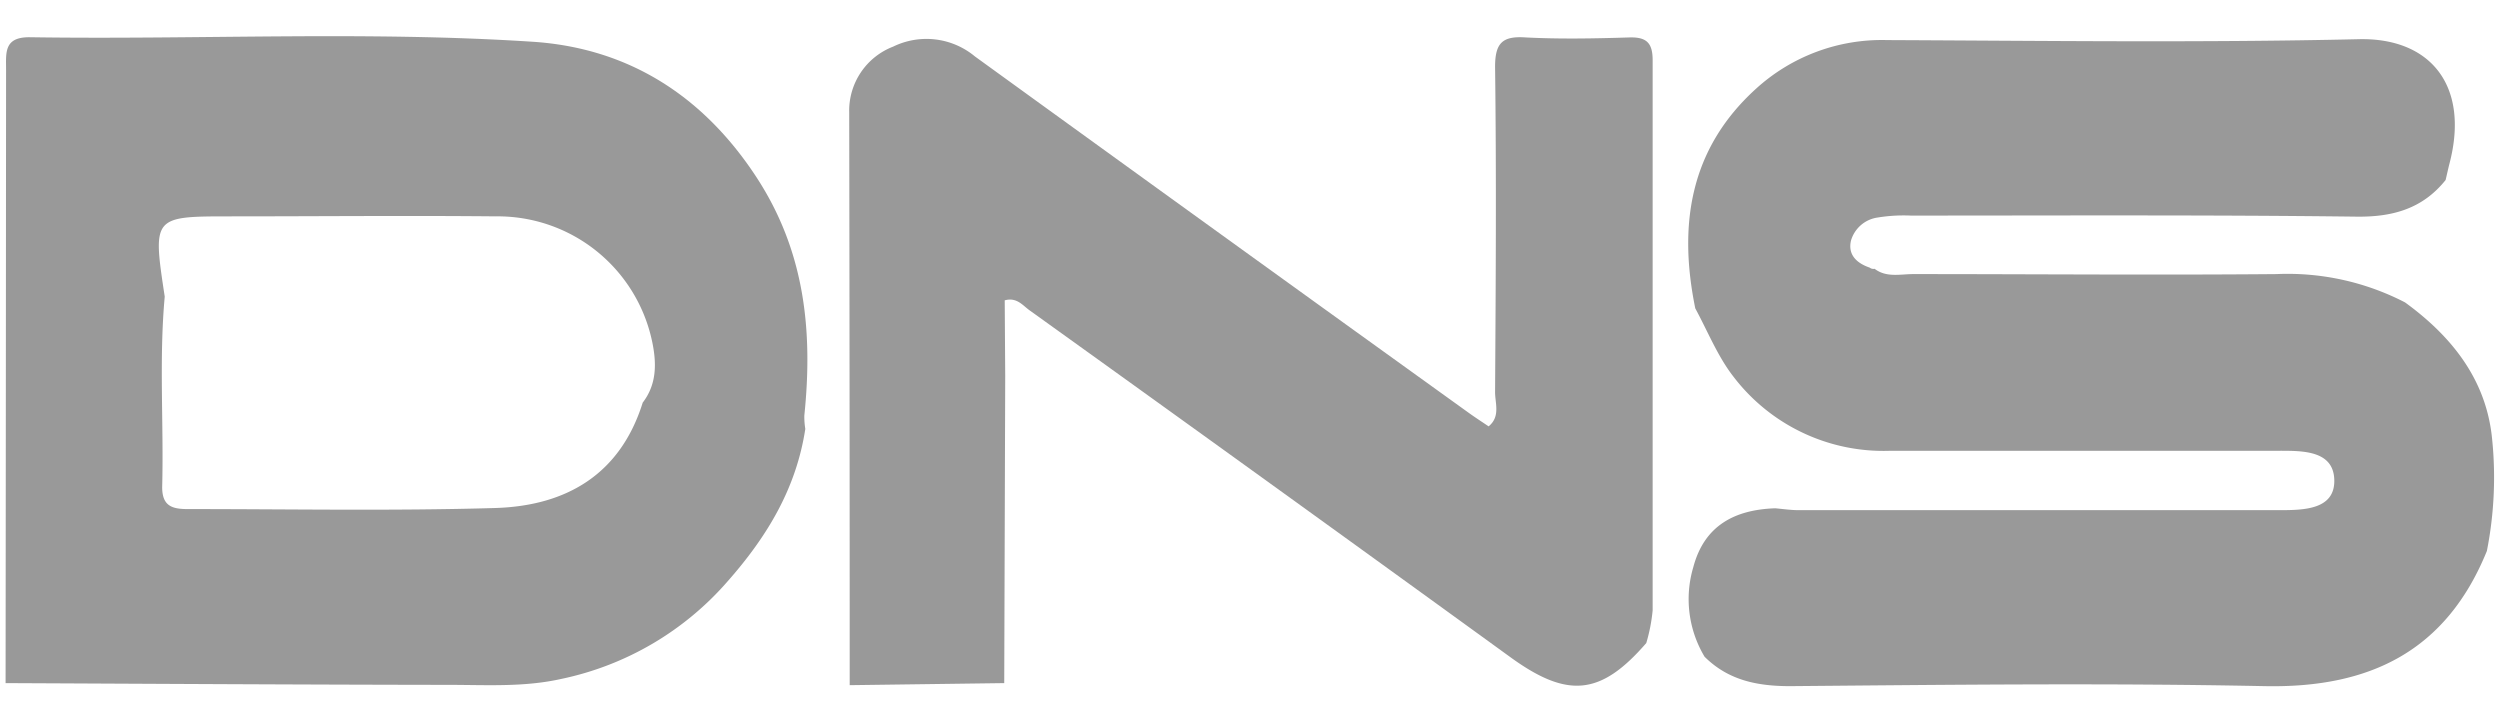 <svg id="Слой_1" data-name="Слой 1" xmlns="http://www.w3.org/2000/svg" viewBox="0 0 255.12 73.7"><defs><style>.cls-1{fill:#999;}</style></defs><title>dns gray</title><path class="cls-1" d="M173,31.47c-1.74-8.51-.57-16.25,6.16-22.38a19.08,19.08,0,0,1,13.4-5c16.05.07,32.11.28,48.15-.09,7.26-.17,11.35,4.69,9.25,12.71-.14.55-.26,1.11-.39,1.66-2.33,2.91-5.35,3.77-9,3.74C225.35,21.92,210.19,22,195,22a16.61,16.61,0,0,0-3.4.2,3.31,3.31,0,0,0-2.71,2.35c-.34,1.45.59,2.31,1.91,2.76a.61.61,0,0,0,.5.12c1.21.92,2.62.54,3.95.54,12.36,0,24.72.11,37.08,0a26.09,26.09,0,0,1,13.1,2.89c4.66,3.39,8.14,7.69,8.84,13.52a38.69,38.69,0,0,1-.49,11.85c-4.14,10.19-11.91,14-22.64,13.79-16.15-.33-32.31-.14-48.47,0-3.36,0-6.3-.6-8.72-3a11.44,11.44,0,0,1-1.15-9.15c1.13-4.26,4.25-5.86,8.36-6,.79.07,1.58.19,2.37.19h49.18c2.47,0,5.58-.09,5.5-3.09S235,46,232.57,46c-13.21,0-26.41,0-39.62,0a19.26,19.26,0,0,1-16.06-7.57C175.28,36.36,174.27,33.81,173,31.47Z"/><path class="cls-1" d="M.57,69.71Q.6,38.42.62,7.14C.62,5.38.37,3.76,3.08,3.8c17.09.26,34.21-.65,51.27.46C64,4.89,71.66,9.67,77.14,18c5,7.6,5.83,15.76,4.94,24.41a7.66,7.66,0,0,0,.1,1.36c-.92,6-3.82,10.89-7.89,15.51a30.86,30.86,0,0,1-17,10c-3.73.84-7.49.62-11.24.61C30.88,69.87,15.72,69.78.57,69.71Zm65-28.6c1.45-1.87,1.44-4,1-6.16a16.1,16.1,0,0,0-16-12.87c-9-.09-18,0-27,0-8,0-8,0-6.76,8.19-.59,6.48-.09,13-.26,19.45,0,1.91,1,2.23,2.6,2.23,10.48,0,21,.2,31.44-.11C57.76,51.61,63.28,48.44,65.58,41.11Z"/><path class="cls-1" d="M102.58,38.38q-.05,15.66-.1,31.33l-15.77.21q0-29.23-.05-58.46a7,7,0,0,1,4.48-6.7,7.74,7.74,0,0,1,8.35,1Q124.67,24,149.91,42.15c.64.46,1.31.89,2,1.36,1.23-1,.65-2.38.66-3.52.07-11.06.14-22.11,0-33.17,0-2.44.75-3.16,3.12-3,3.52.18,7.07.11,10.6,0,1.79-.05,2.37.61,2.36,2.38,0,18.69,0,37.39,0,56.08a17.38,17.38,0,0,1-.65,3.34c-4.63,5.35-8,5.66-13.75,1.53q-24.56-17.81-49.21-35.5c-.69-.5-1.29-1.34-2.51-1Z"/></svg>